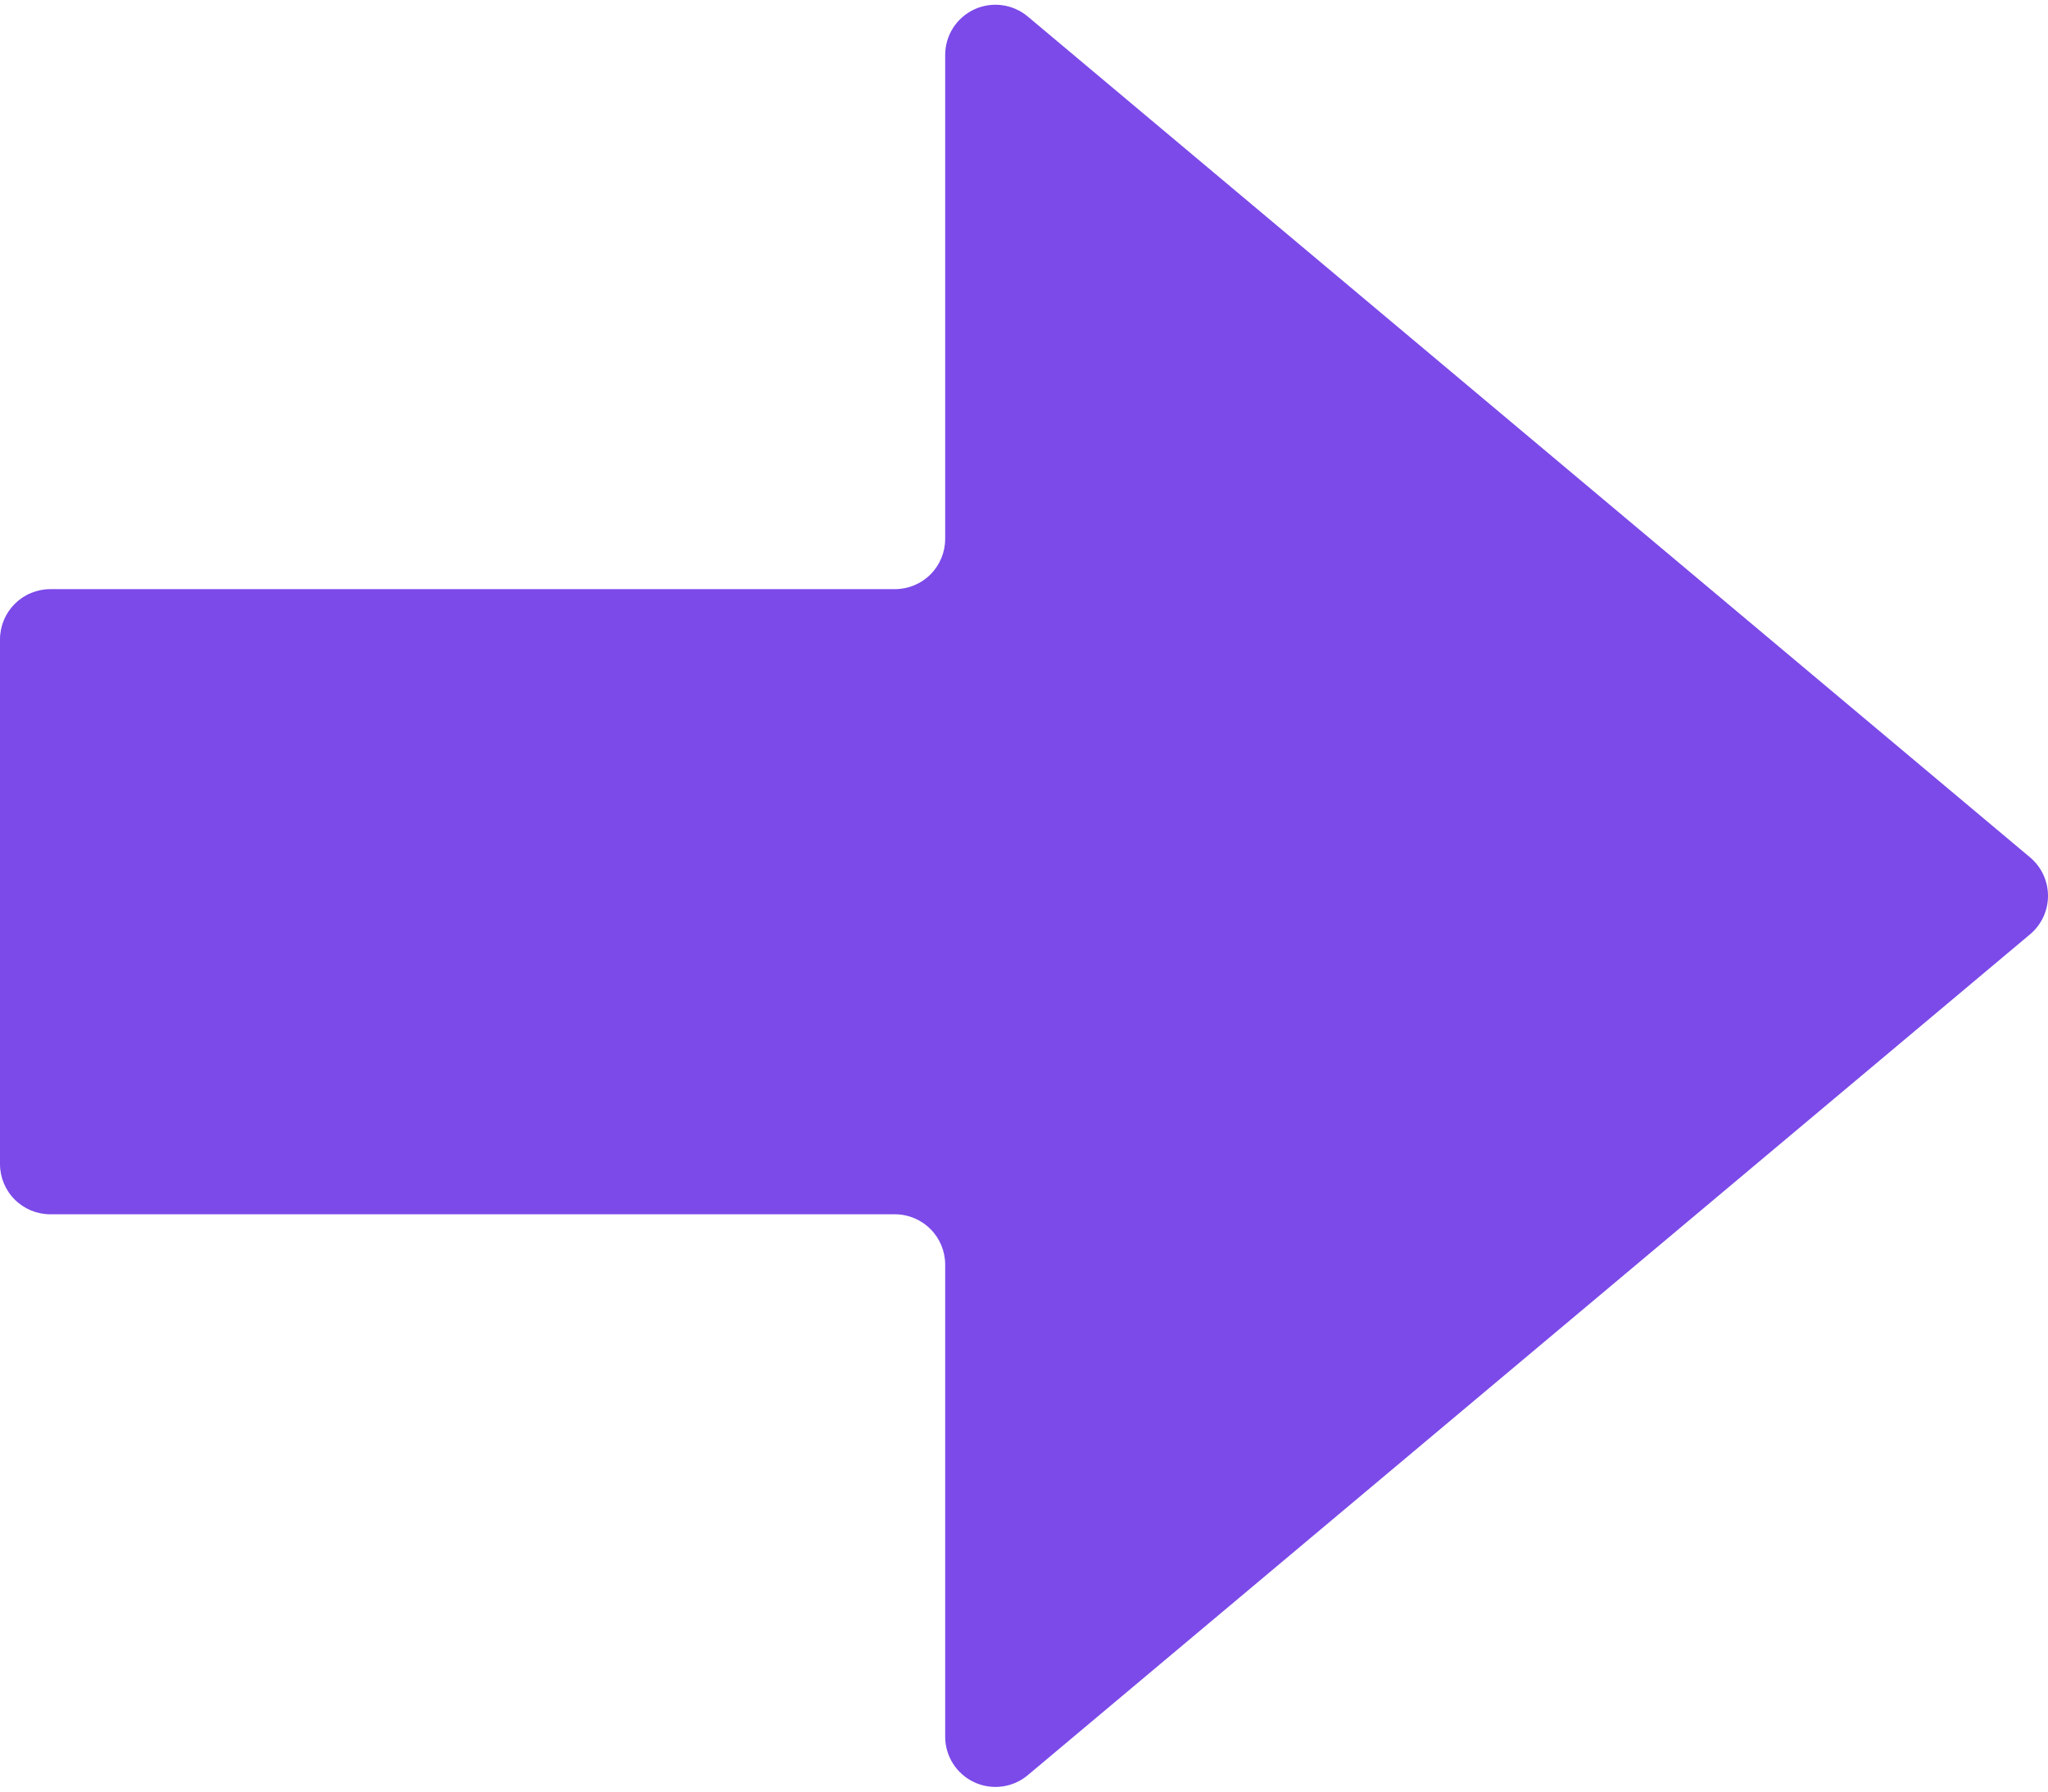 <svg width="80" height="70" viewBox="0 0 80 70" fill="none" xmlns="http://www.w3.org/2000/svg">
<path d="M79.3 33.499L40.144 0.643C39.857 0.403 39.508 0.25 39.137 0.202C38.767 0.153 38.39 0.212 38.051 0.37C37.713 0.528 37.426 0.78 37.226 1.096C37.026 1.412 36.92 1.778 36.921 2.152V21.055C36.921 21.576 36.714 22.075 36.346 22.444C35.977 22.812 35.478 23.019 34.957 23.019H1.965C1.444 23.019 0.944 23.226 0.576 23.594C0.207 23.963 0 24.462 0 24.983V45.48C0 46.001 0.207 46.501 0.576 46.869C0.944 47.237 1.444 47.444 1.965 47.444H34.957C35.478 47.444 35.977 47.651 36.345 48.02C36.714 48.388 36.921 48.888 36.921 49.408V67.854C36.921 68.228 37.028 68.594 37.228 68.909C37.429 69.224 37.716 69.476 38.055 69.634C38.394 69.792 38.771 69.85 39.142 69.801C39.512 69.752 39.861 69.599 40.148 69.358L79.298 36.506C79.518 36.322 79.694 36.092 79.816 35.832C79.937 35.573 80 35.29 80 35.003C80 34.717 79.938 34.433 79.817 34.174C79.696 33.914 79.519 33.684 79.3 33.499Z" fill="#7B4AE9"/>
</svg>
